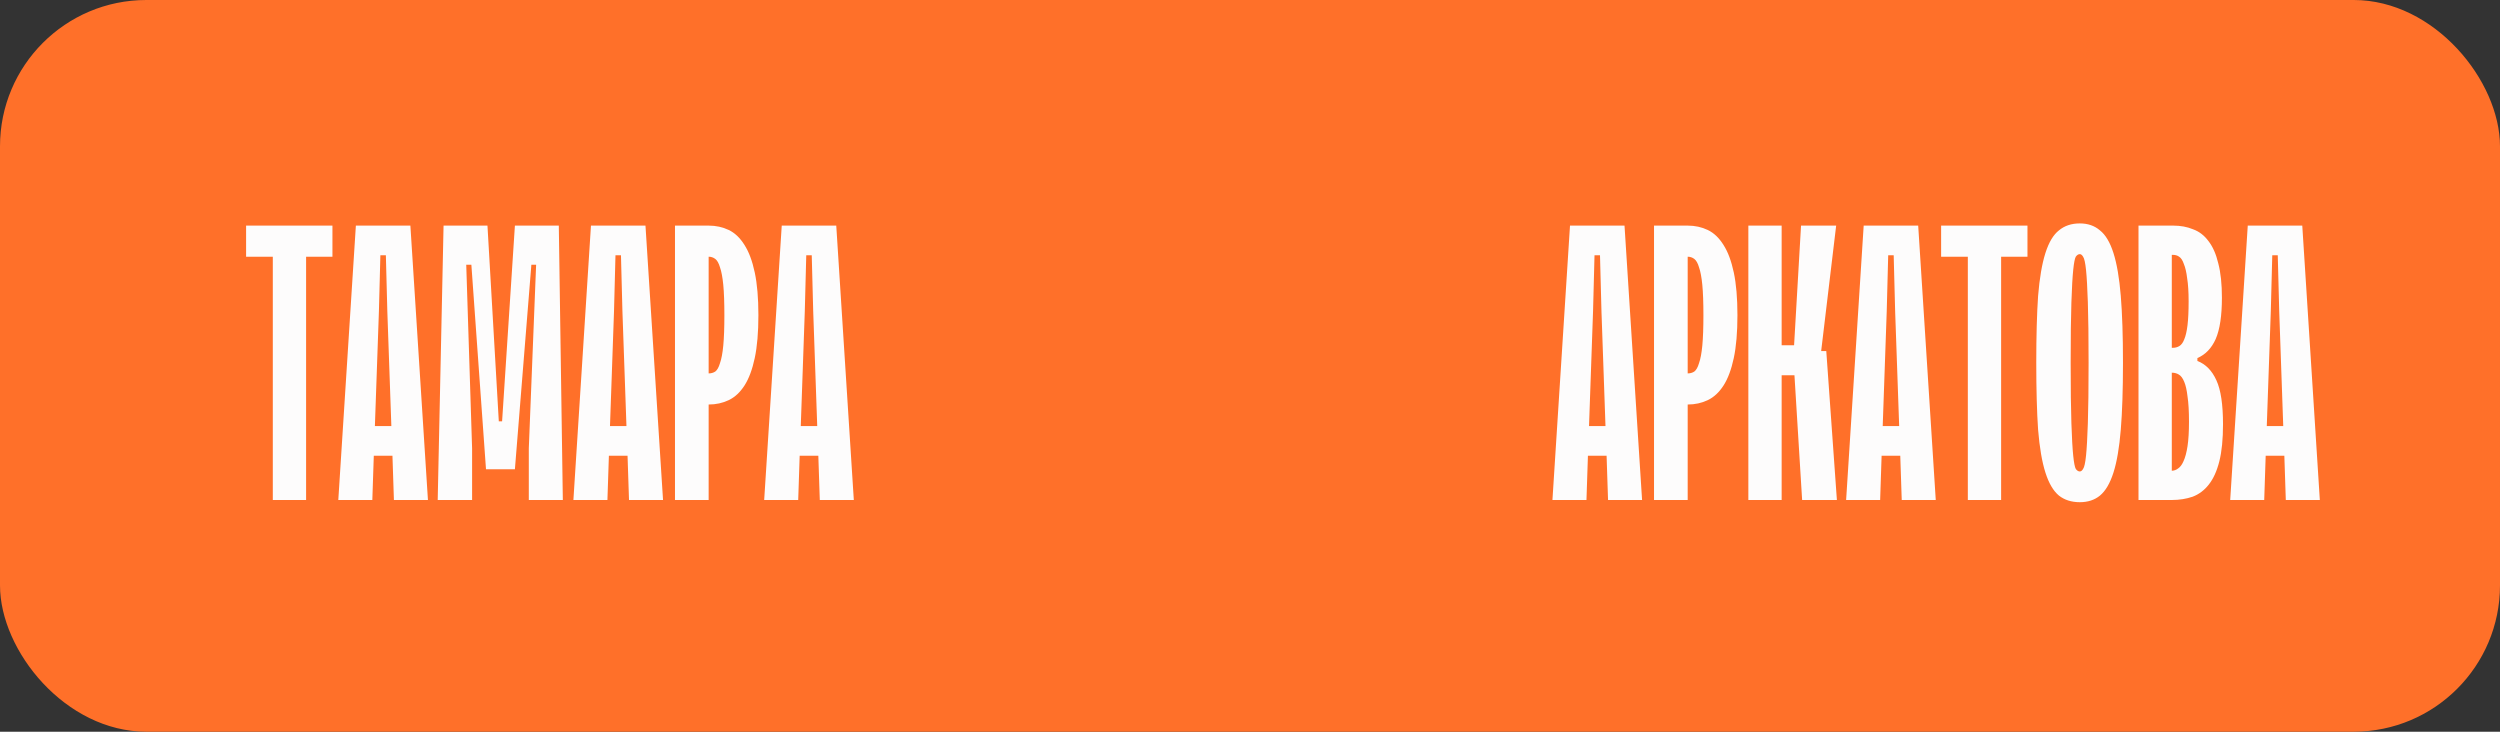 <?xml version="1.0" encoding="UTF-8"?> <svg xmlns="http://www.w3.org/2000/svg" width="205" height="60" viewBox="0 0 205 60" fill="none"><rect x="0" y="0" width="205" height="60" fill="#333333" stroke="none"/> <rect width="205" height="60" rx="12" fill="#FF7029"></rect> <path d="M134.65 41H131.86L131.74 37.37H130.21L130.09 41H127.3L128.74 18.5H133.21L134.65 41ZM131.65 34.94L131.32 25.52L131.2 20.93H130.75L130.63 25.52L130.3 34.94H131.65ZM142.47 25.85C142.47 27.25 142.37 28.42 142.17 29.36C141.97 30.3 141.69 31.05 141.33 31.61C140.97 32.17 140.54 32.57 140.04 32.81C139.54 33.05 138.99 33.17 138.39 33.17V41H135.63V18.5H138.39C138.99 18.5 139.54 18.62 140.04 18.86C140.54 19.1 140.97 19.51 141.33 20.09C141.69 20.65 141.97 21.4 142.17 22.34C142.37 23.28 142.47 24.45 142.47 25.85ZM139.68 25.85C139.68 24.81 139.65 23.98 139.59 23.36C139.53 22.74 139.44 22.26 139.32 21.92C139.22 21.58 139.09 21.35 138.93 21.23C138.77 21.11 138.59 21.05 138.39 21.05V30.62C138.59 30.62 138.77 30.57 138.93 30.47C139.09 30.35 139.22 30.12 139.32 29.78C139.44 29.44 139.53 28.96 139.59 28.34C139.65 27.7 139.68 26.87 139.68 25.85ZM146.095 28.31H147.115L147.685 18.5H150.565L149.335 28.79H149.755L150.625 41H147.775L147.145 30.77H146.095V41H143.365V18.5H146.095V28.31ZM158.732 41H155.942L155.822 37.37H154.292L154.172 41H151.382L152.822 18.5H157.292L158.732 41ZM155.732 34.94L155.402 25.52L155.282 20.93H154.832L154.712 25.52L154.382 34.94H155.732ZM166.252 21.05H164.092V41H161.362V21.05H159.172V18.5H166.252V21.05ZM166.252 21.05H164.092V41H161.362V21.05H159.172V18.5H166.252V21.05ZM170.544 18.32C171.204 18.32 171.754 18.51 172.194 18.89C172.654 19.25 173.024 19.87 173.304 20.75C173.584 21.63 173.784 22.8 173.904 24.26C174.024 25.72 174.084 27.55 174.084 29.75C174.084 31.95 174.024 33.78 173.904 35.24C173.784 36.7 173.584 37.87 173.304 38.75C173.024 39.63 172.654 40.26 172.194 40.64C171.754 41 171.204 41.18 170.544 41.18C169.864 41.18 169.294 41 168.834 40.64C168.374 40.26 168.004 39.63 167.724 38.75C167.444 37.87 167.244 36.7 167.124 35.24C167.024 33.78 166.974 31.95 166.974 29.75C166.974 27.55 167.024 25.72 167.124 24.26C167.244 22.8 167.444 21.63 167.724 20.75C168.004 19.87 168.374 19.25 168.834 18.89C169.294 18.51 169.864 18.32 170.544 18.32ZM170.544 20.84C170.424 20.84 170.314 20.91 170.214 21.05C170.134 21.19 170.064 21.55 170.004 22.13C169.944 22.71 169.894 23.6 169.854 24.8C169.814 26 169.794 27.65 169.794 29.75C169.794 31.85 169.814 33.5 169.854 34.7C169.894 35.9 169.944 36.79 170.004 37.37C170.064 37.95 170.134 38.31 170.214 38.45C170.314 38.59 170.424 38.66 170.544 38.66C170.644 38.66 170.734 38.59 170.814 38.45C170.914 38.31 170.994 37.95 171.054 37.37C171.114 36.79 171.164 35.9 171.204 34.7C171.244 33.5 171.264 31.85 171.264 29.75C171.264 27.65 171.244 26 171.204 24.8C171.164 23.6 171.114 22.71 171.054 22.13C170.994 21.55 170.914 21.19 170.814 21.05C170.734 20.91 170.644 20.84 170.544 20.84ZM182.287 34.79C182.287 36.01 182.187 37.02 181.987 37.82C181.787 38.62 181.497 39.26 181.117 39.74C180.757 40.2 180.317 40.53 179.797 40.73C179.277 40.91 178.707 41 178.087 41H175.357V18.5H178.207C178.807 18.5 179.347 18.6 179.827 18.8C180.327 18.98 180.747 19.3 181.087 19.76C181.447 20.22 181.717 20.83 181.897 21.59C182.097 22.35 182.197 23.29 182.197 24.41C182.197 25.89 182.027 27.02 181.687 27.8C181.347 28.56 180.847 29.08 180.187 29.36V29.6C180.867 29.86 181.387 30.39 181.747 31.19C182.107 31.97 182.287 33.17 182.287 34.79ZM179.497 34.58C179.497 33.72 179.457 33.03 179.377 32.51C179.317 31.99 179.227 31.59 179.107 31.31C178.987 31.01 178.837 30.81 178.657 30.71C178.497 30.61 178.307 30.56 178.087 30.56V38.6C178.267 38.6 178.437 38.54 178.597 38.42C178.777 38.3 178.927 38.1 179.047 37.82C179.187 37.52 179.297 37.11 179.377 36.59C179.457 36.07 179.497 35.4 179.497 34.58ZM178.087 28.52H178.177C178.377 28.52 178.557 28.47 178.717 28.37C178.877 28.27 179.007 28.09 179.107 27.83C179.227 27.55 179.317 27.16 179.377 26.66C179.437 26.16 179.467 25.51 179.467 24.71C179.467 23.93 179.427 23.3 179.347 22.82C179.287 22.32 179.197 21.93 179.077 21.65C178.977 21.35 178.847 21.15 178.687 21.05C178.547 20.95 178.387 20.9 178.207 20.9H178.087V28.52ZM190.226 41H187.436L187.316 37.37H185.786L185.666 41H182.876L184.316 18.5H188.786L190.226 41ZM187.226 34.94L186.896 25.52L186.776 20.93H186.326L186.206 25.52L185.876 34.94H187.226Z" fill="#FDFCFC"></path> <path d="M27.26 21.05H25.1V41H22.37V21.05H20.18V18.5H27.26V21.05ZM27.26 21.05H25.1V41H22.37V21.05H20.18V18.5H27.26V21.05ZM35.091 41H32.301L32.181 37.37H30.651L30.531 41H27.741L29.181 18.5H33.651L35.091 41ZM32.091 34.94L31.761 25.52L31.641 20.93H31.191L31.071 25.52L30.741 34.94H32.091ZM40.902 34.55H41.172L42.222 18.5H45.822L46.152 41H43.362V36.77L43.962 21.71H43.572L42.222 38.48H39.852L38.652 21.71H38.232L38.712 36.77V41H35.892L36.372 18.5H39.972L40.902 34.55ZM54.369 41H51.579L51.459 37.37H49.929L49.809 41H47.019L48.459 18.5H52.929L54.369 41ZM51.369 34.94L51.039 25.52L50.919 20.93H50.469L50.349 25.52L50.019 34.94H51.369ZM62.189 25.85C62.189 27.25 62.089 28.42 61.889 29.36C61.689 30.3 61.409 31.05 61.049 31.61C60.689 32.17 60.259 32.57 59.759 32.81C59.259 33.05 58.709 33.17 58.109 33.17V41H55.349V18.5H58.109C58.709 18.5 59.259 18.62 59.759 18.86C60.259 19.1 60.689 19.51 61.049 20.09C61.409 20.65 61.689 21.4 61.889 22.34C62.089 23.28 62.189 24.45 62.189 25.85ZM59.399 25.85C59.399 24.81 59.369 23.98 59.309 23.36C59.249 22.74 59.159 22.26 59.039 21.92C58.939 21.58 58.809 21.35 58.649 21.23C58.489 21.11 58.309 21.05 58.109 21.05V30.62C58.309 30.62 58.489 30.57 58.649 30.47C58.809 30.35 58.939 30.12 59.039 29.78C59.159 29.44 59.249 28.96 59.309 28.34C59.369 27.7 59.399 26.87 59.399 25.85ZM70.013 41H67.223L67.103 37.37H65.573L65.453 41H62.663L64.103 18.5H68.573L70.013 41ZM67.013 34.94L66.683 25.52L66.563 20.93H66.113L65.993 25.52L65.663 34.94H67.013Z" fill="#FDFCFC"></path> </svg> 